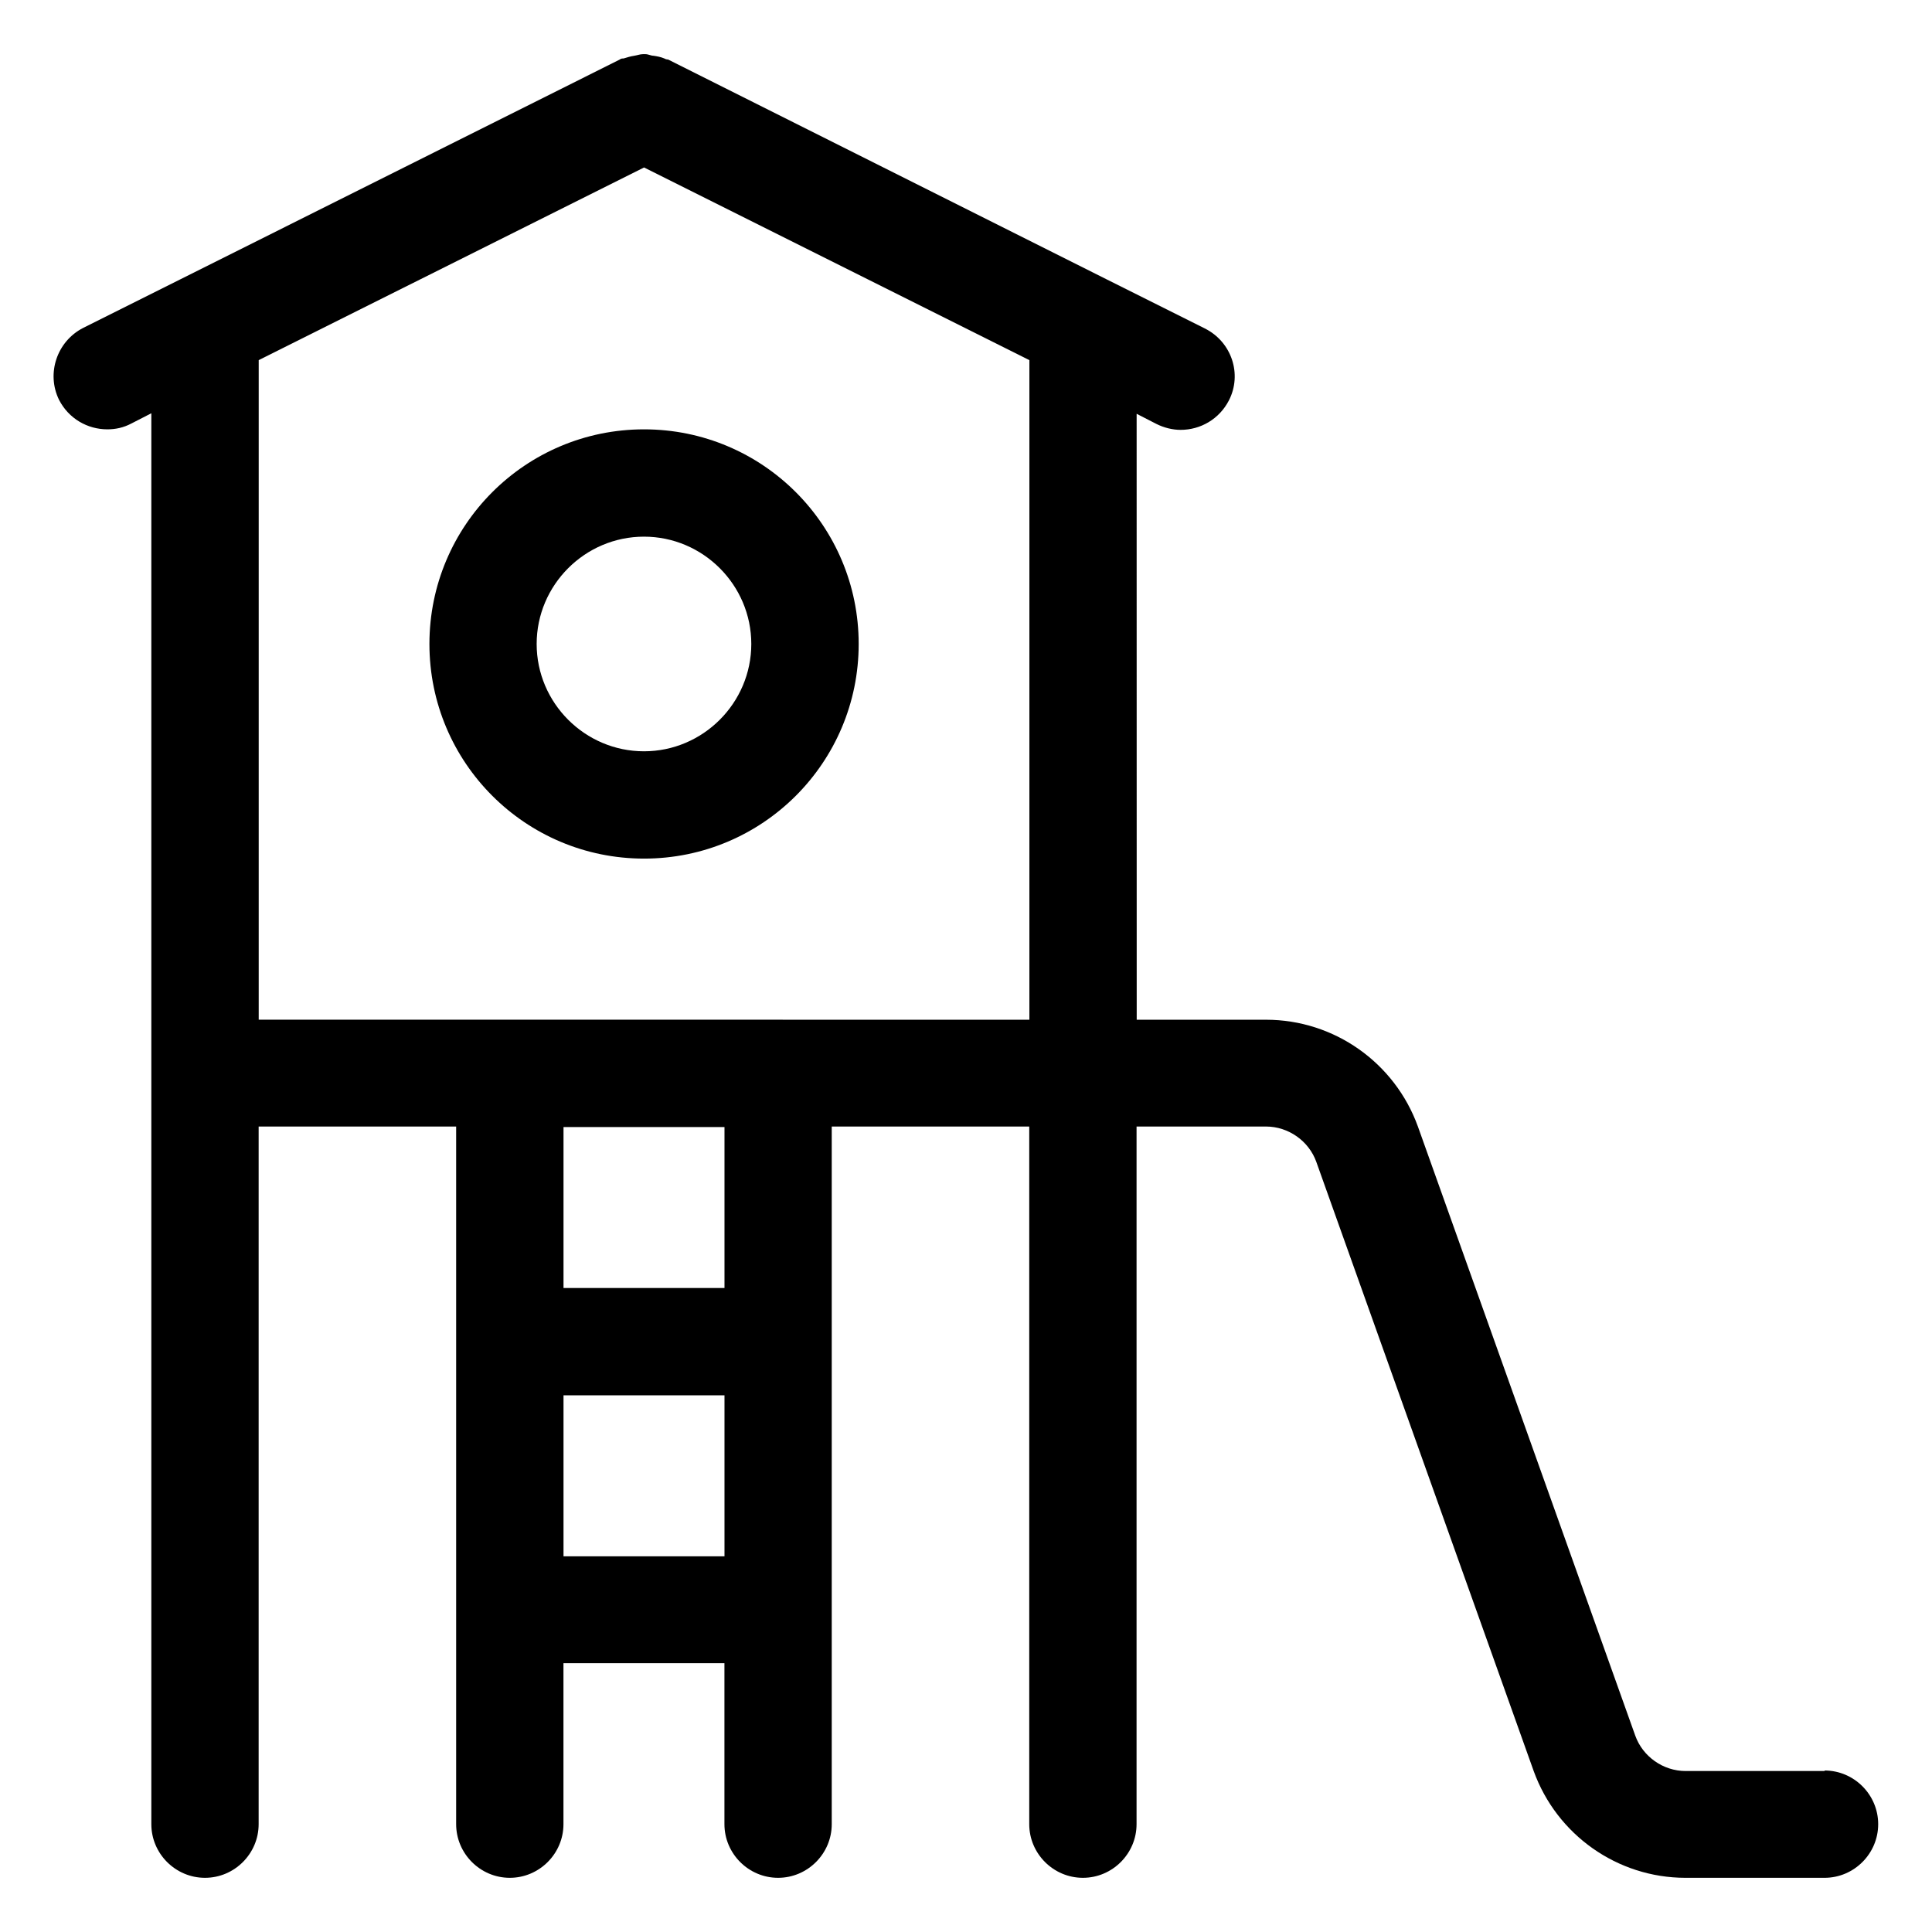 <?xml version="1.0" encoding="UTF-8"?> <svg xmlns="http://www.w3.org/2000/svg" width="512pt" height="512pt" version="1.1" viewBox="0 0 512 512"><path d="m227.56 170.66c0-31.441-25.461-56.879-56.879-56.879-31.441 0-56.879 25.461-56.879 56.879 0 31.441 25.461 56.879 56.879 56.879 31.441 0 56.879-25.461 56.879-56.879zm-85.34 0c0-15.641 12.801-28.441 28.441-28.441s28.441 12.801 28.441 28.441-12.801 28.441-28.441 28.441-28.441-12.801-28.441-28.441zm341.34 298.68h-36.84c-5.981 0-11.379-3.84-13.359-9.379l-57.602-161.42c-6.121-16.922-22.18-28.301-40.238-28.301h-34.281l-0.02-160.58 5.262 2.699c2 1 4.262 1.559 6.398 1.559 5.262 0 10.238-2.84 12.801-7.82 3.559-6.961 0.719-15.5-6.398-19.059l-25.879-12.941-116.34-58.32s-0.559 0-1-0.281c-1-0.422-1.84-0.559-2.84-0.719-0.719 0-1.422-0.422-2.141-0.422h-0.719c-0.719 0-1.422 0.281-2.281 0.422-1 0.141-1.84 0.422-2.84 0.719-0.281 0-0.719 0-1 0.281l-116.32 58.18-25.879 12.941c-6.961 3.559-9.82 12.082-6.398 19.059 2.559 4.981 7.539 7.82 12.801 7.82 2.141 0 4.262-0.422 6.398-1.559l5.262-2.699v373.9c0 7.82 6.398 14.219 14.219 14.219 7.82 0 14.219-6.398 14.219-14.219v-184.88h52.34v184.88c0 7.82 6.398 14.219 14.219 14.219 7.82 0 14.219-6.398 14.219-14.219v-42.66h42.66v42.66c0 7.82 6.398 14.219 14.219 14.219 7.82 0 14.219-6.398 14.219-14.219v-184.88h52.34v184.88c0 7.82 6.398 14.219 14.219 14.219 7.82 0 14.219-6.398 14.219-14.219v-184.88h34.281c5.981 0 11.379 3.84 13.359 9.379l57.602 161.42c6.121 16.922 22.18 28.301 40.238 28.301h36.84c7.82 0 14.219-6.398 14.219-14.219s-6.398-14.219-14.219-14.219zm-415-373.9 102.12-51.059 102.12 51.059v174.8l-204.24-0.02zm80.777 317v-42.66h42.66v42.66zm42.66-71.102h-42.66v-42.66h42.66z"></path></svg> 